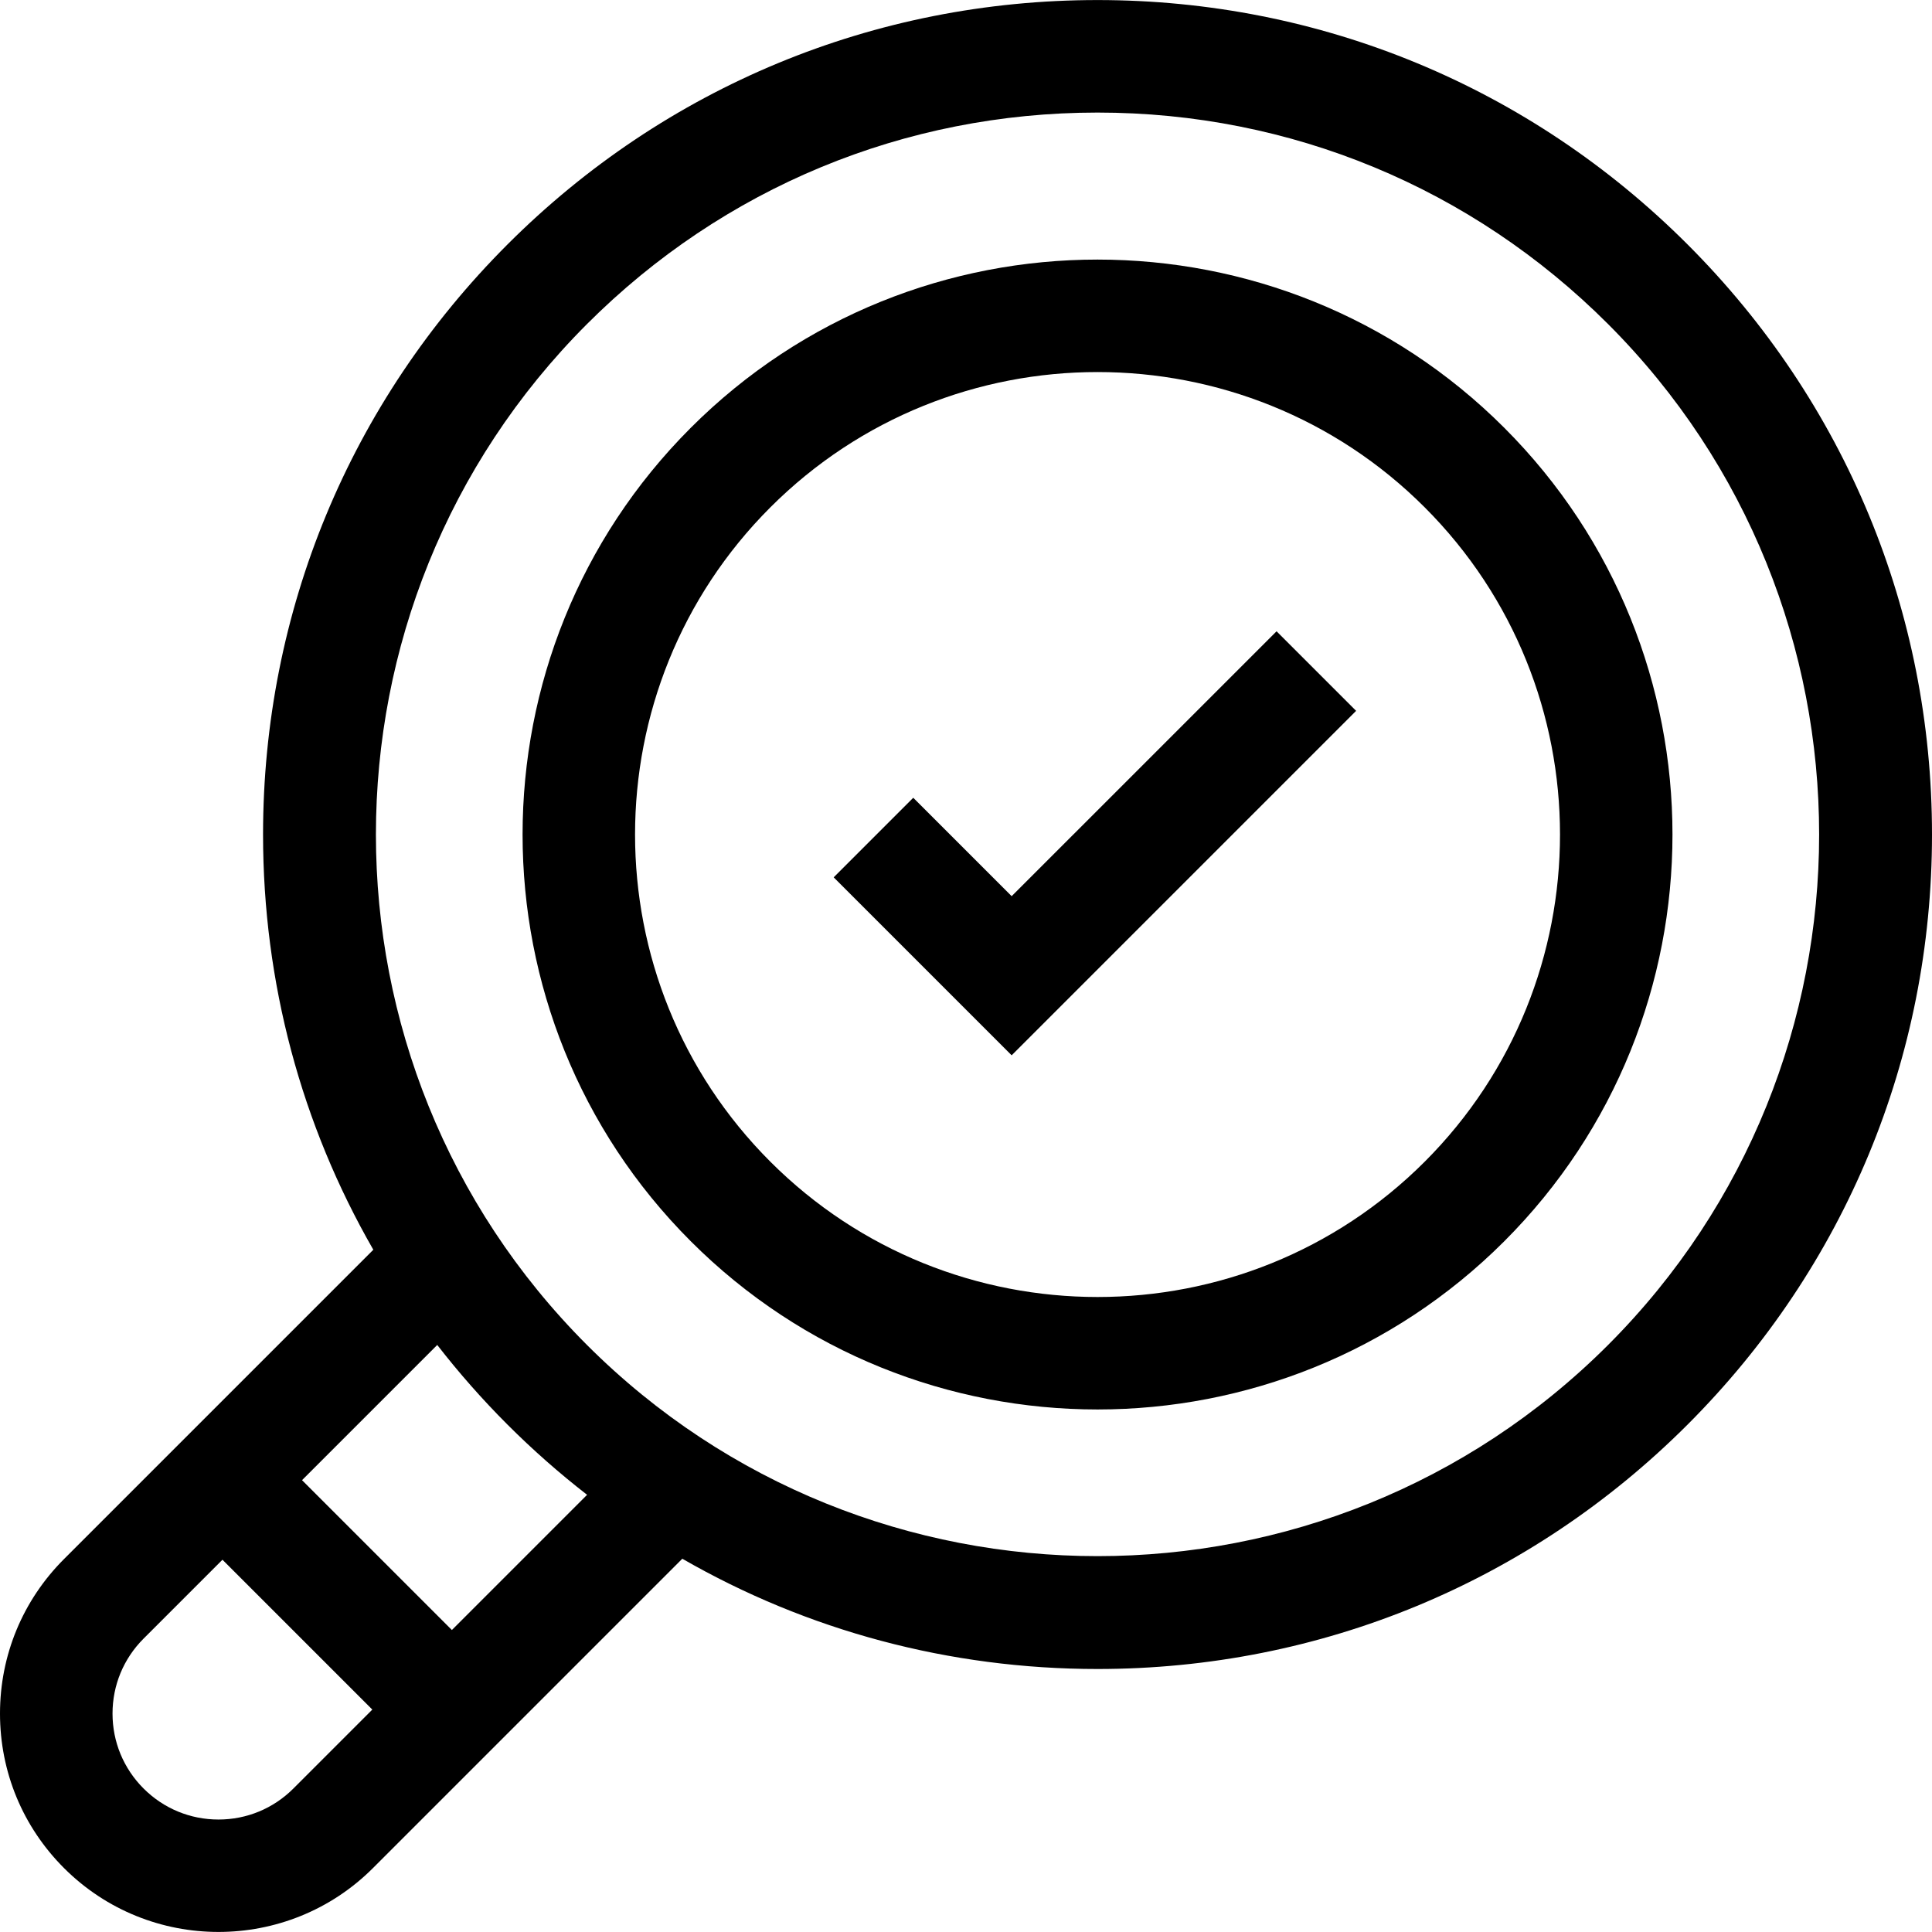 <svg id="Capa_1" enable-background="new 0 0 512 512" height="512" viewBox="0 0 512 512" width="512" xmlns="http://www.w3.org/2000/svg"><g><path d="m447.228 64.786c-41.768-41.769-97.302-64.773-156.372-64.773s-114.604 23.004-156.373 64.773-64.772 97.303-64.772 156.373c0 39.241 10.163 76.915 29.224 110.037l-81.976 81.976c-10.936 10.934-16.959 25.474-16.959 40.94s6.023 30.007 16.959 40.943c11.288 11.288 26.115 16.932 40.943 16.932 14.827 0 29.654-5.644 40.942-16.932l81.975-81.976c33.121 19.061 70.796 29.223 110.037 29.223 59.07 0 114.604-23.003 156.373-64.772 41.768-41.768 64.771-97.302 64.771-156.372s-23.003-114.604-64.772-156.372zm-389.327 417.408c-7.501 0-14.553-2.921-19.856-8.225-5.304-5.304-8.225-12.356-8.225-19.857s2.921-14.552 8.224-19.856l20.912-20.912 39.713 39.713-20.911 20.911c-5.304 5.305-12.356 8.226-19.857 8.226zm61.854-50.222-39.713-39.713 35.83-35.83c5.712 7.358 11.917 14.409 18.611 21.102 6.693 6.693 13.744 12.898 21.102 18.61zm306.388-75.527c-74.597 74.598-195.976 74.597-270.574 0-74.597-74.597-74.597-195.977 0-270.574 36.137-36.137 84.182-56.038 135.287-56.038s99.15 19.902 135.287 56.038c74.596 74.598 74.596 195.977 0 270.574z"/><path d="m398.647 113.368c-59.437-59.437-156.146-59.437-215.582 0-59.436 59.436-59.436 156.146 0 215.581 29.721 29.722 68.75 44.577 107.791 44.577 39.032 0 78.077-14.863 107.791-44.577 59.436-59.436 59.436-156.146 0-215.581zm-21.086 194.495c-23.908 23.908-55.301 35.86-86.705 35.857-31.396-.003-62.803-11.955-86.705-35.857-47.809-47.809-47.809-125.6 0-173.41 23.905-23.905 55.305-35.857 86.705-35.857s62.801 11.952 86.705 35.857c47.809 47.81 47.809 125.601 0 173.41z"/><path d="m268.102 237.495-26.079-26.078-21.085 21.086 47.164 47.164 91.284-91.285-21.085-21.085z"/></g></svg>
